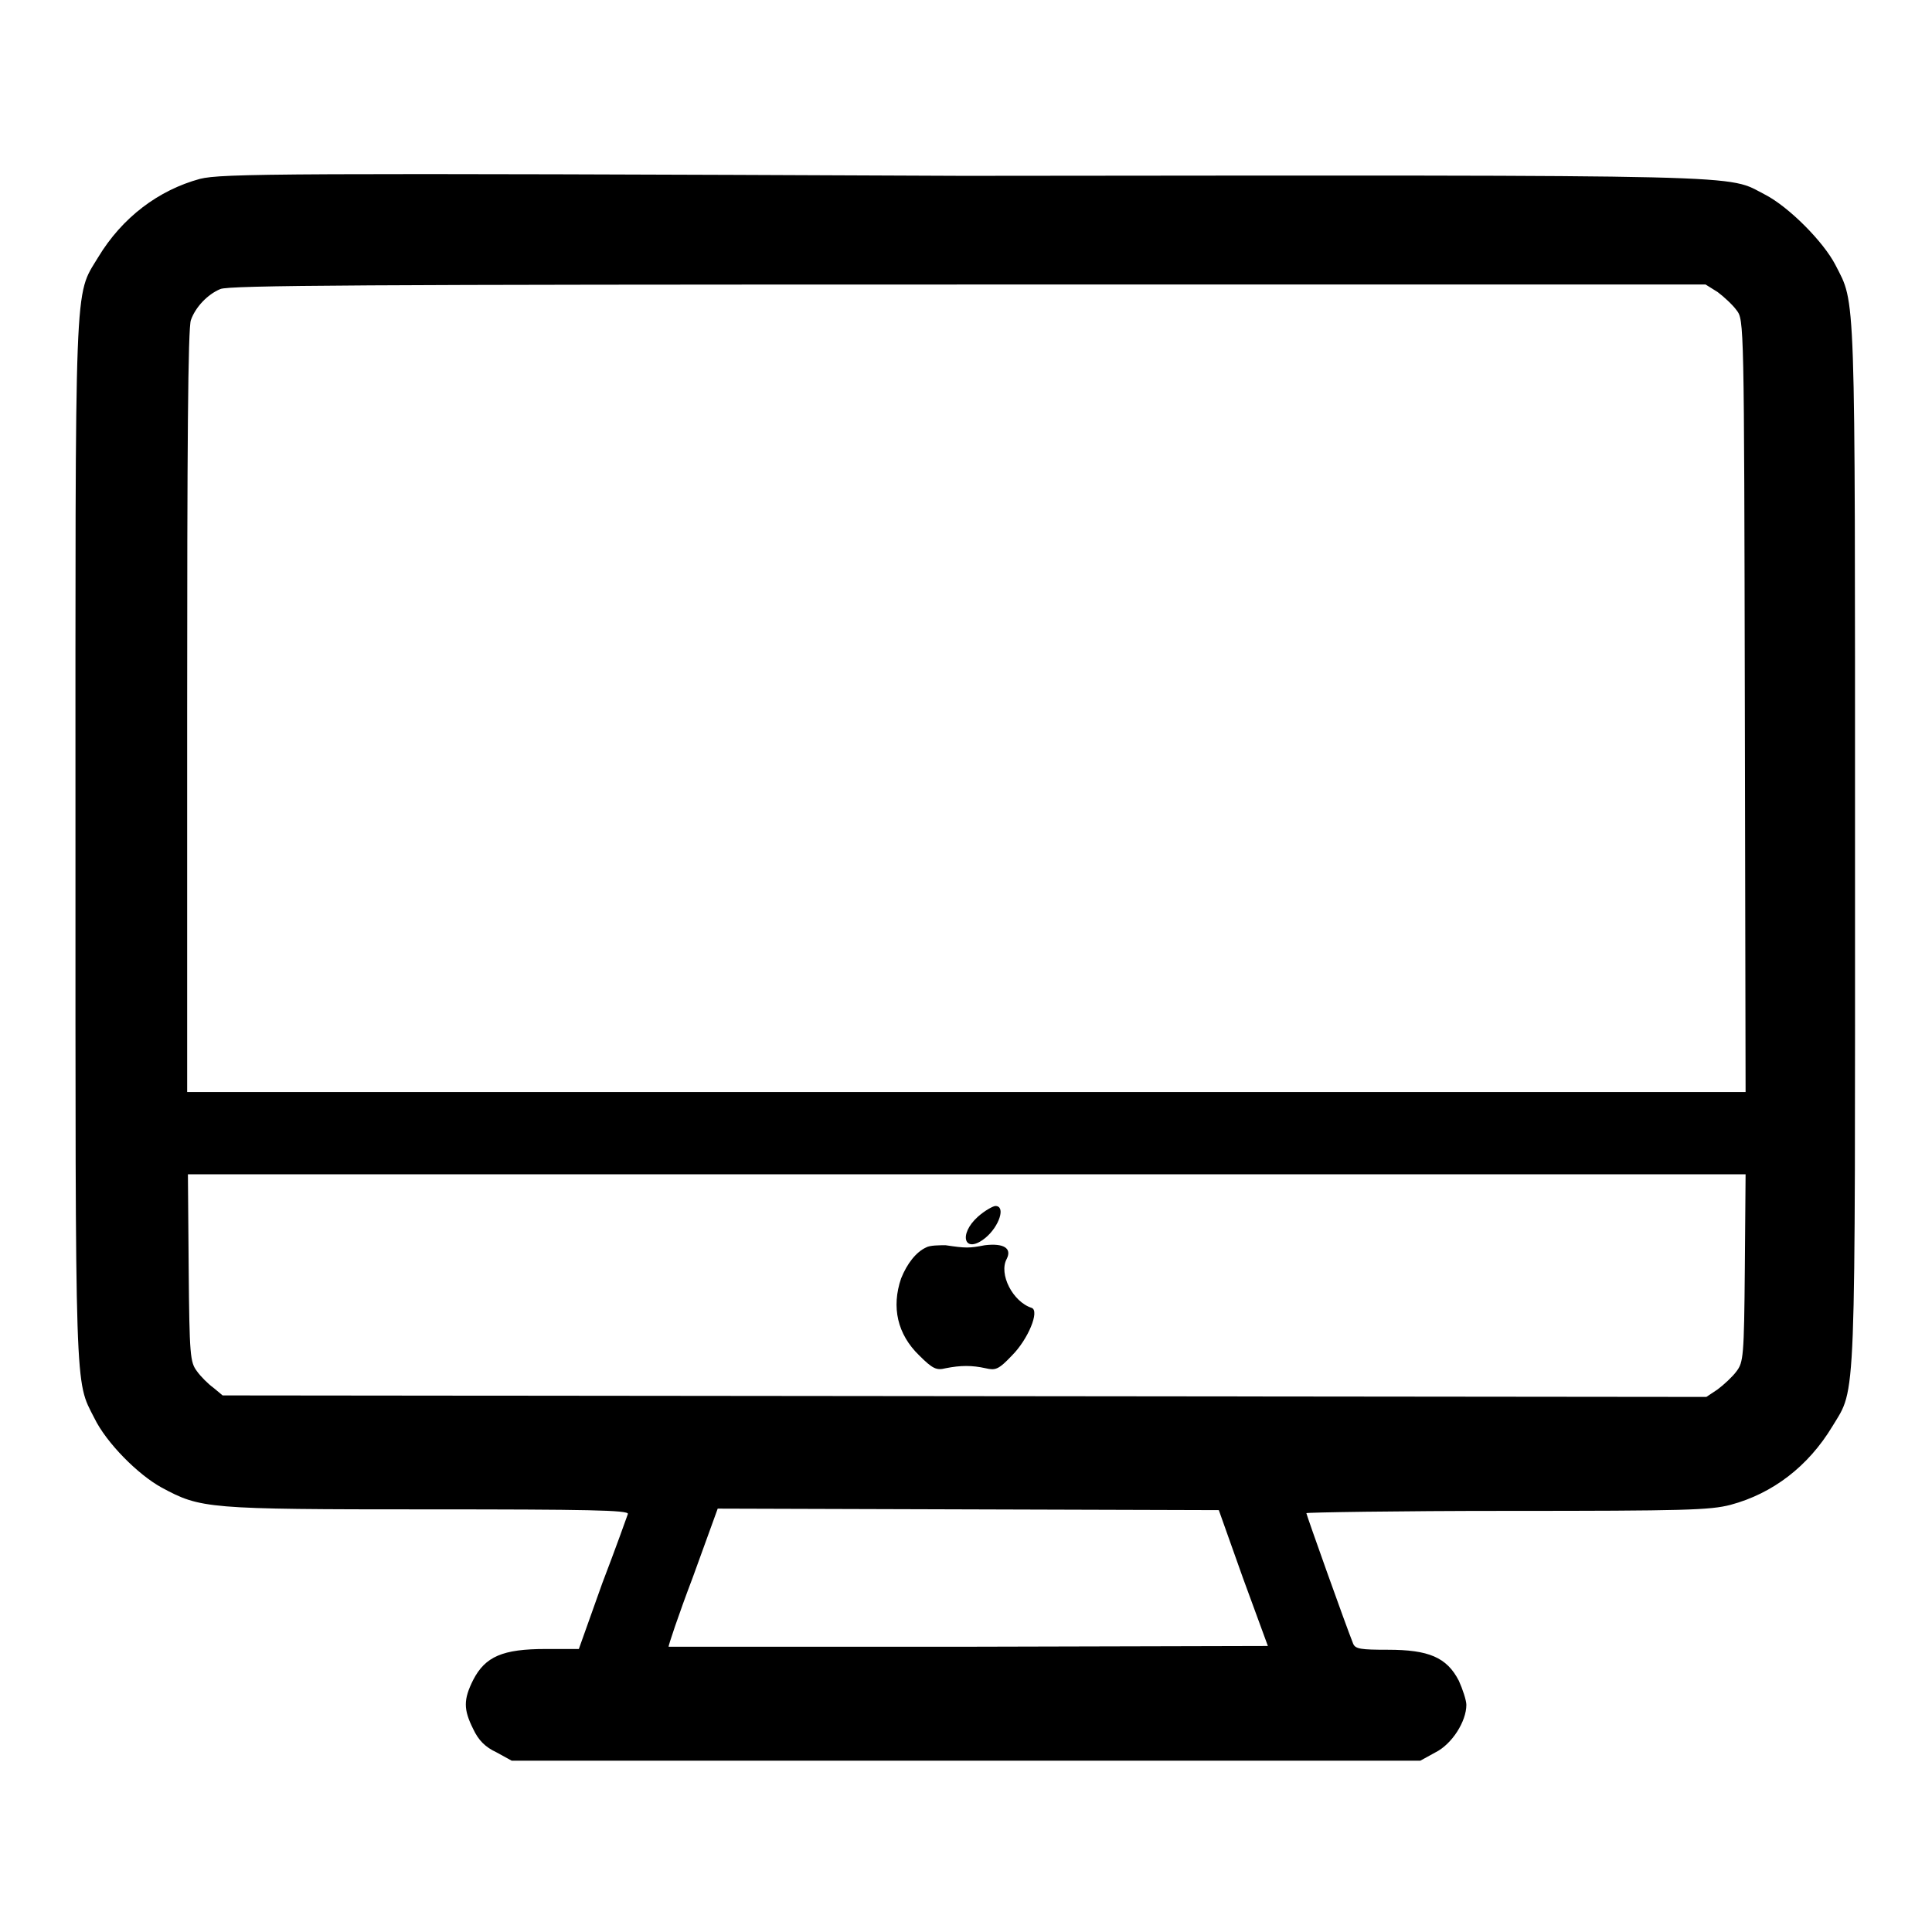 <?xml version="1.0" encoding="utf-8"?>
<!-- Svg Vector Icons : http://www.onlinewebfonts.com/icon -->
<!DOCTYPE svg PUBLIC "-//W3C//DTD SVG 1.1//EN" "http://www.w3.org/Graphics/SVG/1.1/DTD/svg11.dtd">
<svg version="1.1" xmlns="http://www.w3.org/2000/svg" xmlns:xlink="http://www.w3.org/1999/xlink" x="0px" y="0px" viewBox="0 0 256 256" enable-background="new 0 0 256 256" xml:space="preserve">
<g><g><g><path fill="#000000" d="M26.5,23.7C21,25.2,16.2,28.8,13,34.1c-3.2,5.3-3,1.5-3,77.4c0,74.2-0.1,71.3,2.5,76.4c1.6,3.3,5.8,7.5,8.9,9.2c5.2,2.8,5.9,2.9,35.3,2.9c21.1,0,26.6,0.1,26.5,0.6c-0.1,0.3-1.6,4.5-3.4,9.2l-3.1,8.7h-4.4c-5.7,0-8,1-9.6,4.1c-1.3,2.6-1.3,3.9,0,6.5c0.7,1.5,1.6,2.4,3.1,3.1l2,1.1H128h60.2l2-1.1c2.2-1.1,4.1-4.1,4.1-6.3c0-0.6-0.5-2.1-1-3.2c-1.6-3.1-4-4.1-9.4-4.1c-3.6,0-4.3-0.1-4.6-0.8c-1-2.5-6.2-17.1-6.2-17.3c0-0.1,12-0.3,26.6-0.3c23.6,0,26.9-0.1,29.6-0.8c5.6-1.5,10.3-5.1,13.5-10.4c3.2-5.3,3-1.5,3-77.4c0-74.4,0.1-71.2-2.6-76.5c-1.6-3.1-6.2-7.7-9.3-9.3c-5.3-2.7,0.7-2.6-106.3-2.5C36.5,22.9,29.4,23,26.5,23.7z M227.6,38.7c0.8,0.6,2,1.7,2.5,2.4c1,1.3,1,1.4,1.1,52.5l0.1,51.1H128H24.8V94.2c0-34.6,0.1-50.9,0.5-51.8c0.6-1.7,2.2-3.4,3.9-4.1c1.2-0.5,18.7-0.6,99.1-0.6H226L227.6,38.7z M231.2,168c-0.1,11.8-0.2,12.5-1.1,13.7c-0.5,0.7-1.7,1.8-2.5,2.4l-1.5,1l-98.3-0.1l-98.3-0.1l-1.2-1c-0.7-0.5-1.7-1.5-2.2-2.2c-0.9-1.2-1-2-1.1-13.7l-0.1-12.4H128h103.3L231.2,168z M164.7,209.1l3.3,9l-39.6,0.1c-21.8,0-39.7,0-39.8,0c-0.1,0,1.3-4.2,3.2-9.2l3.3-9.1l33.2,0.1l33.2,0.1L164.7,209.1z"/><path fill="#000000" d="M129.6,161.2c-2.7,2.4-1.8,5.1,1,2.8c1.8-1.5,2.7-4.2,1.3-4.2C131.6,159.8,130.5,160.4,129.6,161.2z"/><path fill="#000000" d="M122.7,165.3c-1.3,0.6-2.5,2.1-3.3,4.1c-1.3,3.8-0.5,7.4,2.4,10.2c1.8,1.8,2.3,2,3.5,1.7c2-0.4,3.5-0.4,5.3,0c1.3,0.3,1.7,0.2,3.5-1.7c2.1-2.1,3.7-5.9,2.6-6.3c-2.5-0.8-4.4-4.5-3.3-6.5c0.7-1.4-0.4-2.1-2.9-1.8c-2.1,0.4-2.5,0.4-5.2,0C124.5,165,123.2,165,122.7,165.3z"/></g></g></g>
</svg>